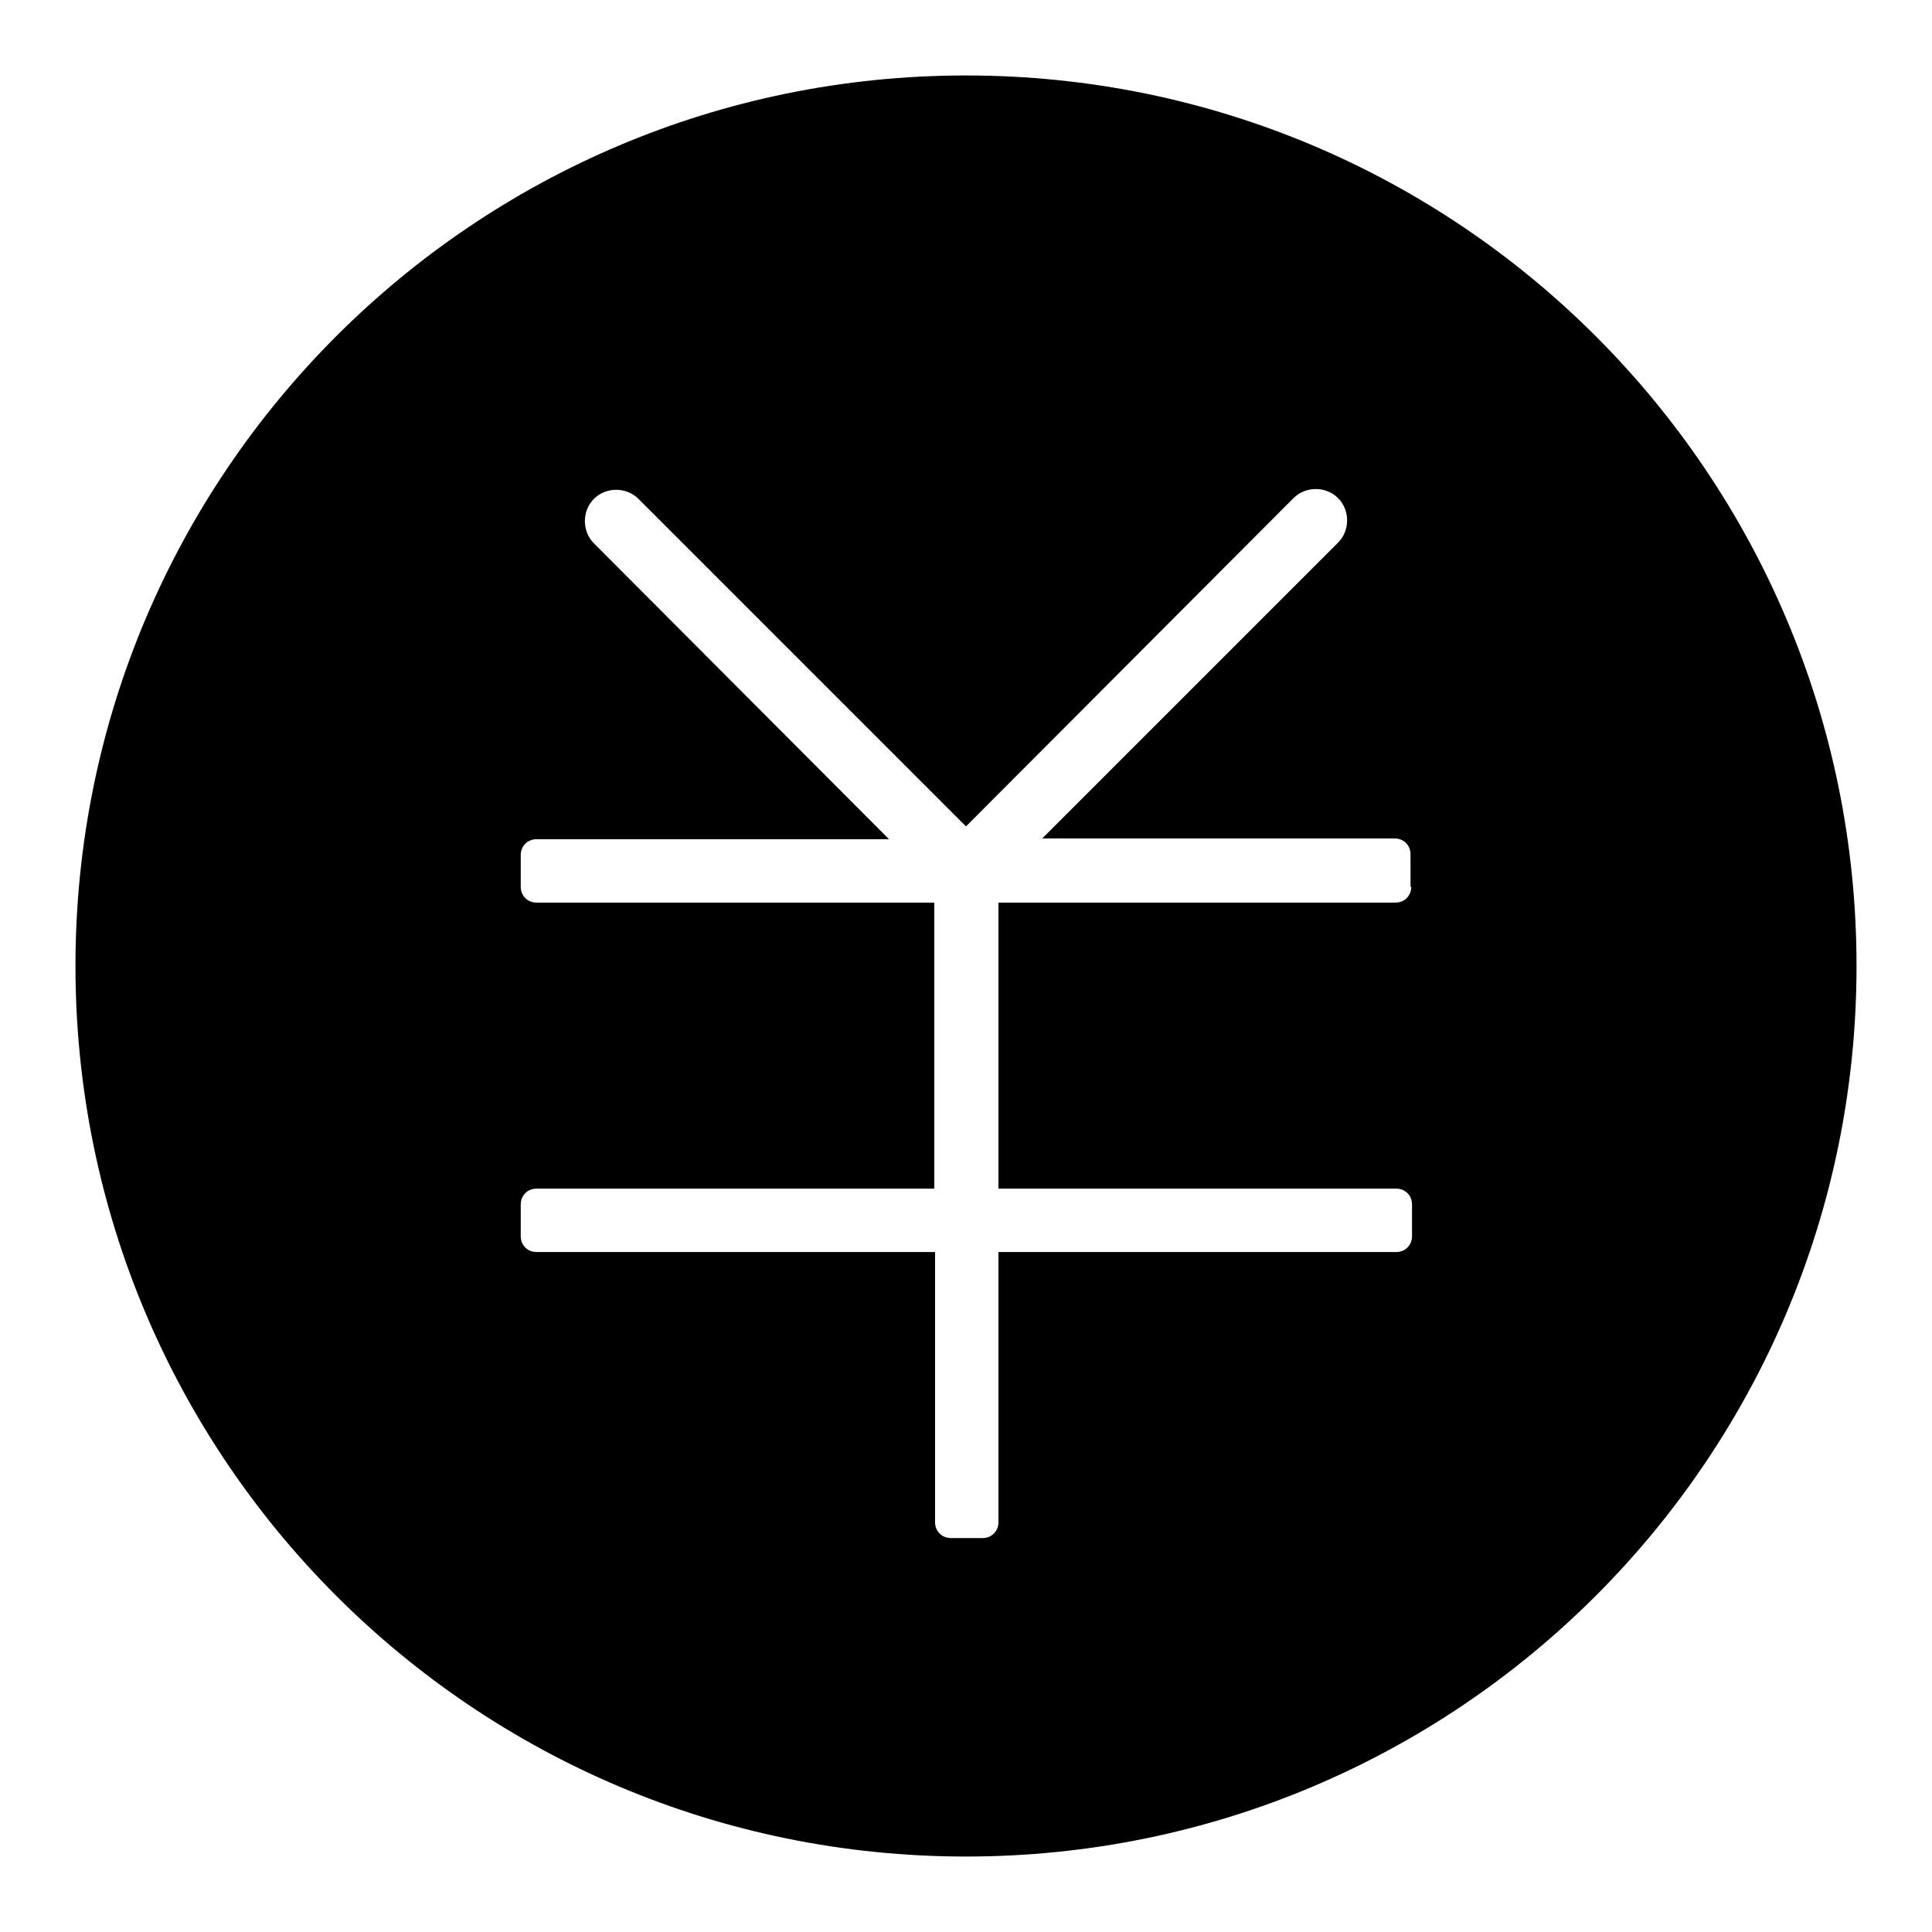 <?xml version="1.0" encoding="utf-8"?>
<!-- Svg Vector Icons : http://www.onlinewebfonts.com/icon -->
<!DOCTYPE svg PUBLIC "-//W3C//DTD SVG 1.1//EN" "http://www.w3.org/Graphics/SVG/1.1/DTD/svg11.dtd">
<svg version="1.1" xmlns="http://www.w3.org/2000/svg" xmlns:xlink="http://www.w3.org/1999/xlink" x="0px" y="0px" viewBox="0 0 256 256" enable-background="new 0 0 256 256" xml:space="preserve">
<g><g><path fill="#000000" d="M128,10C62.8,10,10,62.8,10,128c0,65.2,52.8,118,118,118c65.2,0,118-52.8,118-118C246,62.8,193.2,10,128,10z M187,117.5c0,1.2-0.9,2.1-2.1,2.1h-2.1h-2.1h-48.4v37.9h48.5h2.1h2.1c1.2,0,2.1,0.9,2.1,2.1v4.2c0,1.2-0.9,2.1-2.1,2.1h-2.1h-2.1h-48.5v31.6v2.1v2.1c0,1.2-0.9,2.1-2.1,2.1h-4.2c-1.2,0-2.1-0.9-2.1-2.1v-2.1v-2.1v-31.6H75.3h-2.1h-2.1c-1.2,0-2.1-0.9-2.1-2.1v-4.2c0-1.2,0.9-2.1,2.1-2.1h2.1h2.1h48.5v-37.9H75.3h-2.1h-2.1c-1.2,0-2.1-0.9-2.1-2.1v-4.2c0-1.2,0.9-2.1,2.1-2.1h2.1h2.1h42.5L78.7,72c-1.6-1.6-1.6-4.3,0-5.9s4.3-1.6,5.9,0l43.4,43.4L171.4,66c1.6-1.6,4.3-1.6,5.9,0c1.6,1.6,1.6,4.3,0,5.9l-39.2,39.2h42.5h2.1h2.1c1.2,0,2.1,0.9,2.1,2.1V117.5L187,117.5z"/></g></g>
</svg>